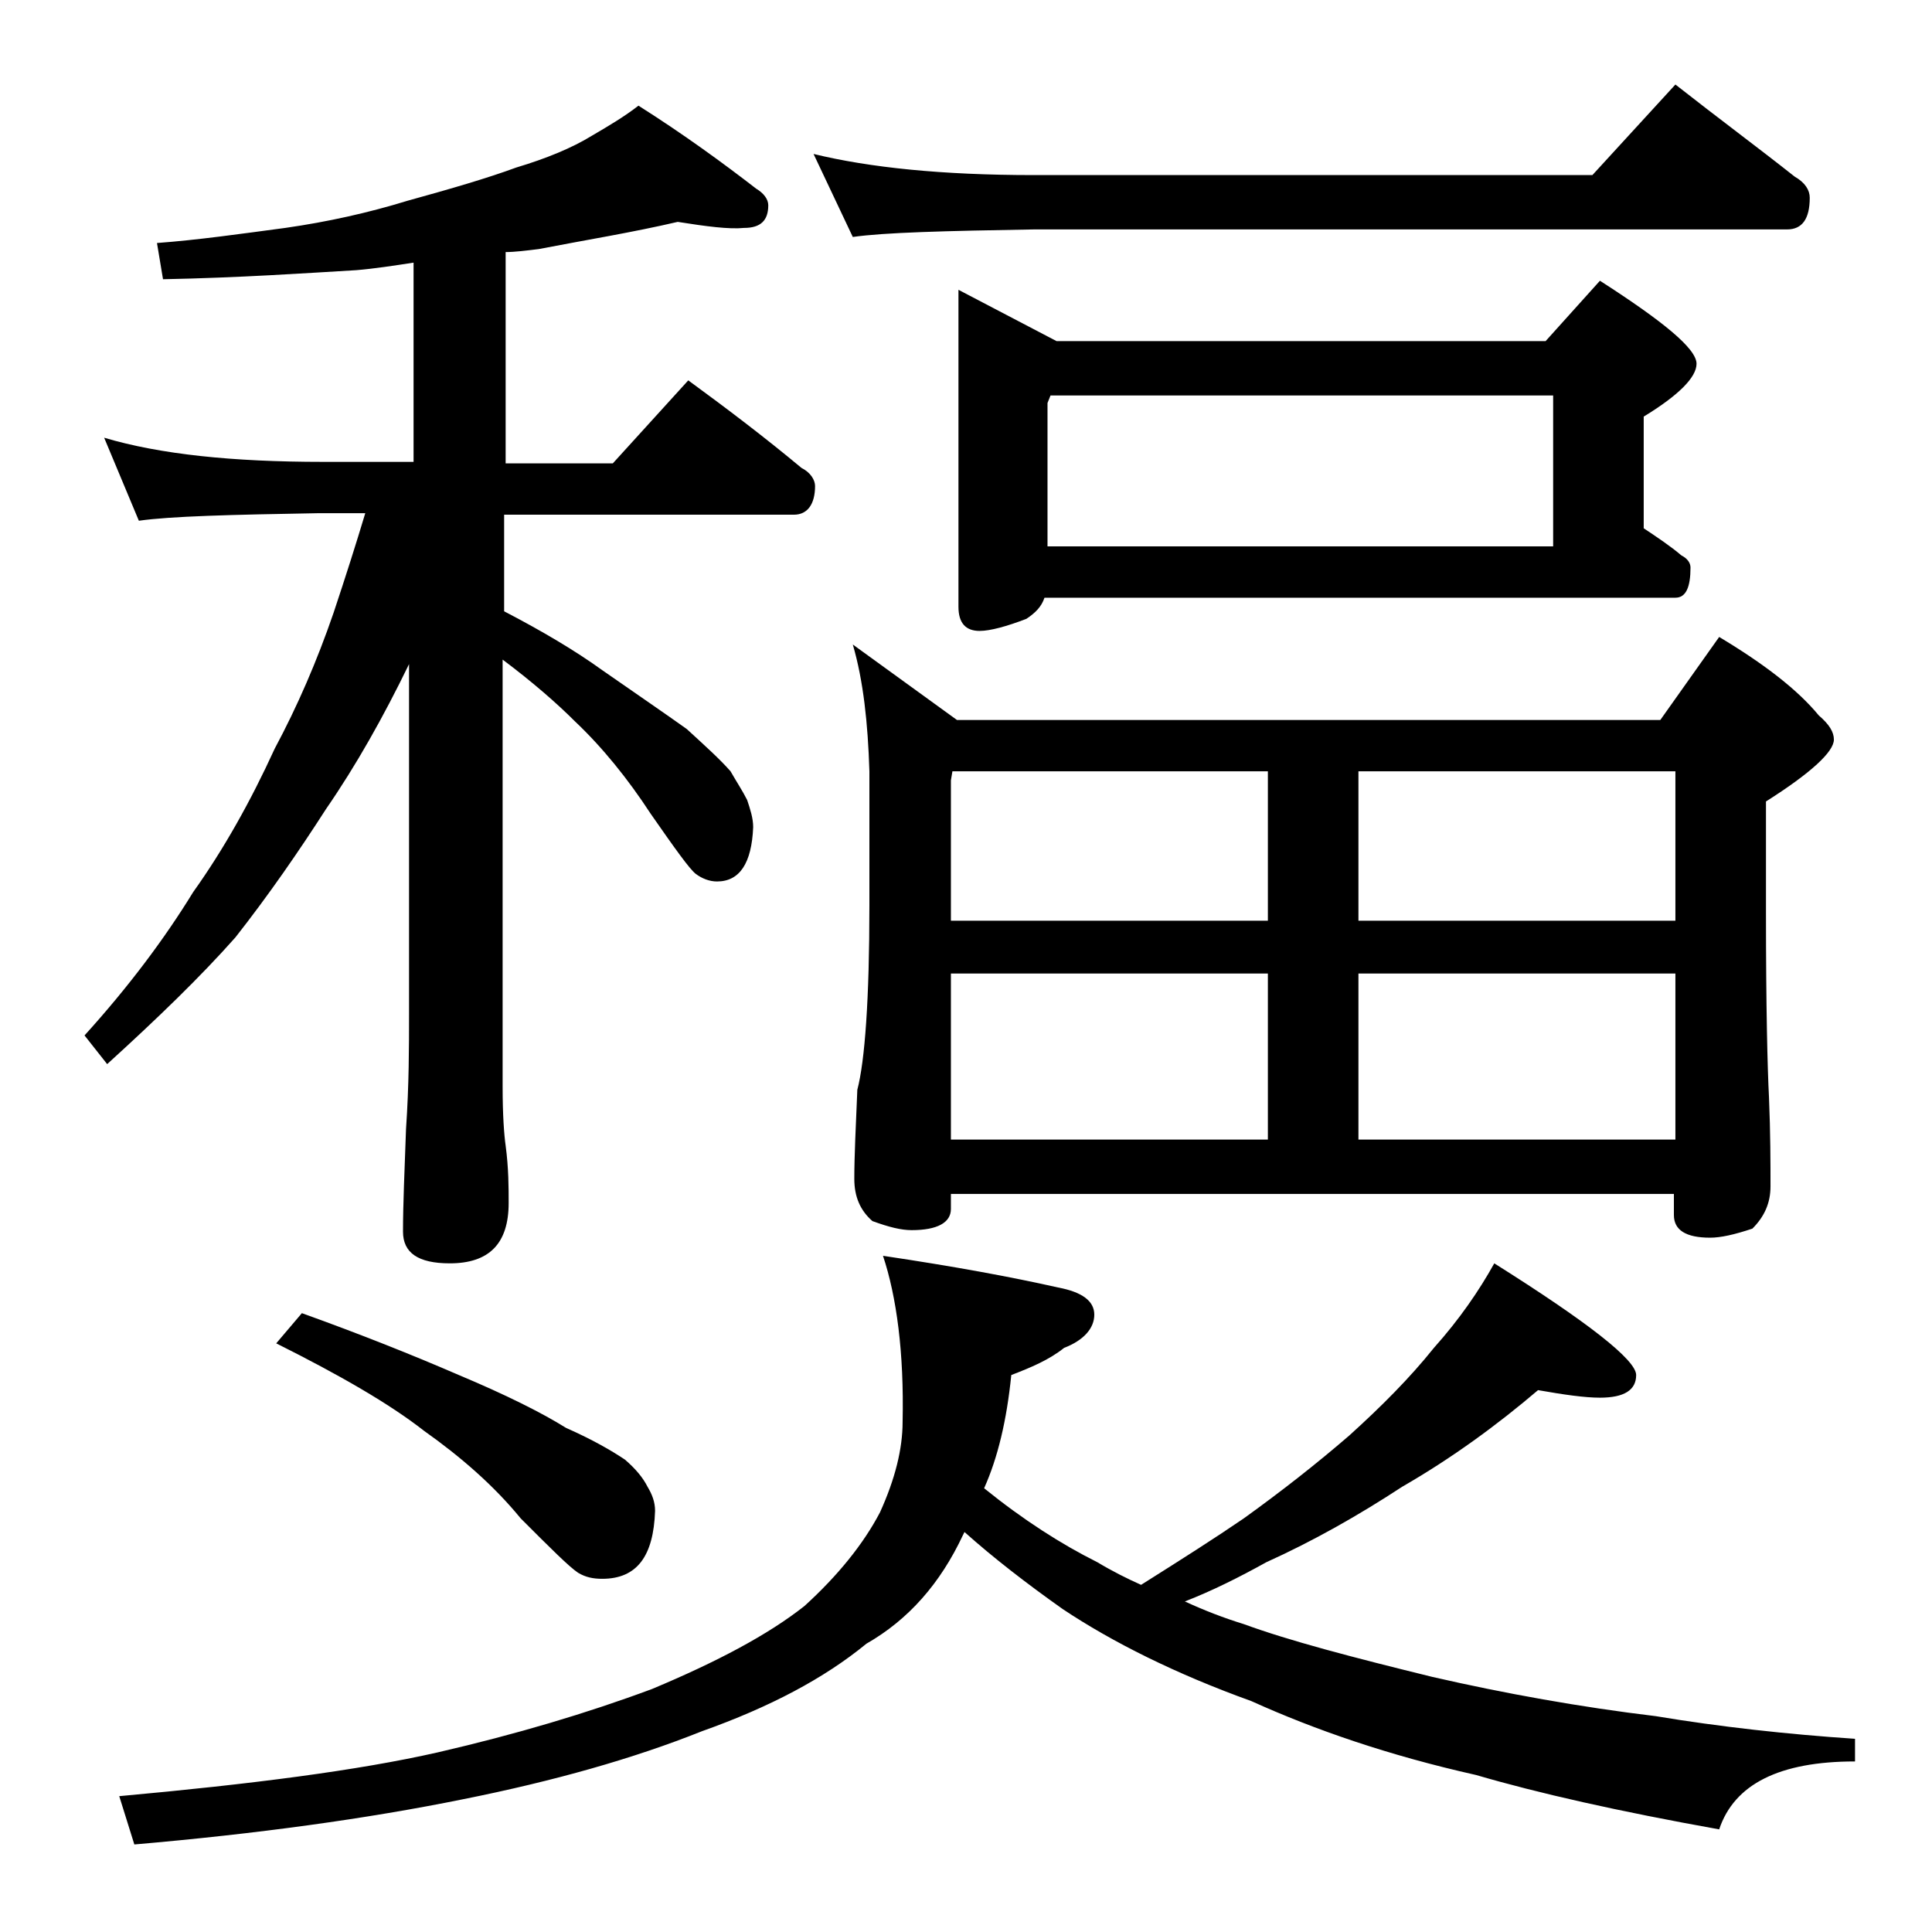 <?xml version="1.0" encoding="utf-8"?>
<!-- Generator: Adobe Illustrator 18.0.0, SVG Export Plug-In . SVG Version: 6.00 Build 0)  -->
<!DOCTYPE svg PUBLIC "-//W3C//DTD SVG 1.1//EN" "http://www.w3.org/Graphics/SVG/1.1/DTD/svg11.dtd">
<svg version="1.1" id="Layer_1" xmlns="http://www.w3.org/2000/svg" xmlns:xlink="http://www.w3.org/1999/xlink" x="0px" y="0px"
	 viewBox="0 0 128 128" enable-background="new 0 0 128 128" xml:space="preserve">
<path d="M44.9,14.7c-3,0.7-6.1,1.2-9.2,1.8c-0.8,0.1-1.6,0.2-2.2,0.2v14h7.1l5-5.5c2.6,1.9,5.1,3.8,7.5,5.8c0.6,0.3,0.9,0.8,0.9,1.2
	c0,1.2-0.5,1.9-1.4,1.9H33.4v6.4c2.5,1.3,4.7,2.6,6.5,3.9c2.3,1.6,4.2,2.9,5.6,3.9c1.2,1.1,2.2,2,2.9,2.8c0.4,0.7,0.8,1.3,1.1,1.9
	c0.2,0.6,0.4,1.2,0.4,1.8c-0.1,2.4-0.9,3.6-2.4,3.6c-0.5,0-1-0.2-1.4-0.5c-0.4-0.3-1.4-1.7-3-4c-1.5-2.3-3.2-4.4-5-6.1
	c-1.2-1.2-2.8-2.6-4.8-4.1V72c0,1.9,0.1,3.2,0.2,3.9c0.2,1.5,0.2,2.8,0.2,3.8c0,2.7-1.3,4-3.9,4c-2.1,0-3.1-0.7-3.1-2.1
	c0-1.8,0.1-4,0.2-6.8c0.2-2.9,0.2-5.5,0.2-7.6V44c-1.7,3.5-3.5,6.7-5.5,9.6c-1.8,2.8-3.8,5.7-6,8.5c-2.3,2.6-5.2,5.4-8.5,8.4
	l-1.5-1.9c2.9-3.2,5.3-6.4,7.2-9.5c2-2.8,3.8-6,5.4-9.5c1.5-2.8,2.8-5.8,3.9-9c0.8-2.4,1.5-4.6,2.1-6.6h-3.1
	c-5.8,0.1-9.8,0.2-11.9,0.5L6.9,29c3.7,1.1,8.5,1.6,14.5,1.6h6V17.4c-1.3,0.2-2.6,0.4-3.8,0.5c-3.4,0.2-7.7,0.5-12.8,0.6l-0.4-2.4
	c2.7-0.2,5.5-0.6,8.5-1c2.8-0.4,5.5-1,8.1-1.8c2.9-0.8,5.3-1.5,7.2-2.2c2-0.6,3.7-1.3,5-2.1c1.2-0.7,2.2-1.3,3.1-2
	c3,1.9,5.6,3.8,7.8,5.5c0.5,0.3,0.8,0.7,0.8,1.1c0,1-0.5,1.5-1.6,1.5C48.3,15.2,46.8,15,44.9,14.7z M58.5,83.2
	c4.7,0.7,8.5,1.4,11.6,2.1c1.6,0.3,2.4,0.9,2.4,1.8c0,0.9-0.7,1.7-2,2.2c-1,0.8-2.2,1.3-3.5,1.8c-0.3,3-0.9,5.5-1.8,7.5
	c2.6,2.1,5.1,3.7,7.5,4.9c1,0.6,2,1.1,2.9,1.5c2.7-1.7,4.9-3.1,6.8-4.4c2.5-1.8,4.8-3.6,7-5.5c2.1-1.9,4-3.8,5.6-5.8
	c1.7-1.9,3-3.8,4-5.6c6.2,3.9,9.4,6.4,9.4,7.4s-0.8,1.5-2.4,1.5c-1,0-2.4-0.2-4.1-0.5c-2.7,2.3-5.7,4.5-9,6.4c-2.9,1.9-5.9,3.6-9,5
	c-1.8,1-3.6,1.9-5.4,2.6c1.3,0.6,2.6,1.1,3.9,1.5c3,1.1,7.2,2.2,12.5,3.5c4.8,1.1,9.8,2,14.8,2.6c4.2,0.7,8.7,1.2,13.2,1.5v1.5
	c-5,0-8,1.5-9,4.5c-6.7-1.2-12-2.4-16.1-3.6c-5.8-1.3-10.7-3-14.9-4.9c-5-1.8-9.2-3.9-12.5-6.1c-2.4-1.7-4.6-3.4-6.5-5.1l-0.1,0.2
	c-1.5,3.2-3.6,5.6-6.4,7.2c-2.8,2.3-6.4,4.2-10.9,5.8c-4.5,1.8-9.8,3.3-15.8,4.5c-6.4,1.3-13.7,2.3-21.8,3L7.9,119
	c8.8-0.8,15.8-1.7,21.1-2.9c5.2-1.2,9.9-2.6,14.2-4.2c4.3-1.8,7.7-3.6,10.1-5.5c2.2-2,3.9-4.1,5-6.2c1-2.2,1.5-4.2,1.5-6
	C59.9,89.6,59.4,85.9,58.5,83.2z M20,87c3.9,1.4,7.4,2.8,10.4,4.1c3.1,1.3,5.5,2.5,7.1,3.5c1.8,0.8,3,1.5,3.9,2.1
	c0.7,0.6,1.2,1.2,1.5,1.8c0.3,0.5,0.5,1,0.5,1.6c-0.1,3-1.2,4.5-3.5,4.5c-0.6,0-1.1-0.1-1.6-0.4c-0.6-0.4-1.8-1.6-3.8-3.6
	c-1.8-2.2-4-4.1-6.4-5.8c-2.3-1.8-5.6-3.7-9.8-5.8L20,87z M53.9,10.2c3.7,0.9,8.5,1.4,14.6,1.4h37l5.5-6c2.8,2.2,5.5,4.2,7.9,6.1
	c0.7,0.4,1,0.9,1,1.4c0,1.4-0.5,2.1-1.5,2.1H68.5c-5.9,0.1-9.9,0.2-12,0.5L53.9,10.2z M56.5,42.7l6.9,5H110l3.9-5.5
	c3,1.8,5.2,3.5,6.6,5.2c0.7,0.6,1,1.1,1,1.6c0,0.8-1.5,2.2-4.5,4.1v7.4c0,6.2,0.1,10.3,0.2,12.2c0.1,2.4,0.1,4.4,0.1,5.9
	c0,1.1-0.4,2-1.2,2.8c-1.2,0.4-2.1,0.6-2.8,0.6c-1.6,0-2.4-0.5-2.4-1.5v-1.4H63v1c0,0.9-0.9,1.4-2.6,1.4c-0.7,0-1.5-0.2-2.6-0.6
	c-0.8-0.7-1.2-1.6-1.2-2.8c0-1.5,0.1-3.5,0.2-5.9c0.5-1.9,0.8-6,0.8-12.2v-8.9C57.5,47.9,57.2,45.1,56.5,42.7z M63,61h21v-9.9H63.1
	L63,51.7V61z M63,75.5h21v-11H63V75.5z M63.5,19.2l6.5,3.4h32.4l3.6-4c4.2,2.7,6.4,4.5,6.4,5.5c0,0.9-1.2,2.1-3.5,3.5V35
	c0.9,0.6,1.8,1.2,2.5,1.8c0.4,0.2,0.6,0.5,0.6,0.8c0,1.3-0.3,2-1,2H69.2c-0.2,0.6-0.6,1-1.2,1.4c-1.3,0.5-2.4,0.8-3.1,0.8
	c-0.9,0-1.4-0.5-1.4-1.6V19.2z M69.4,36.2h33.5v-10H69.6l-0.2,0.5V36.2z M90,51.2V61h21v-9.9H90z M90,75.5h21v-11H90V75.5z"/>
</svg>
